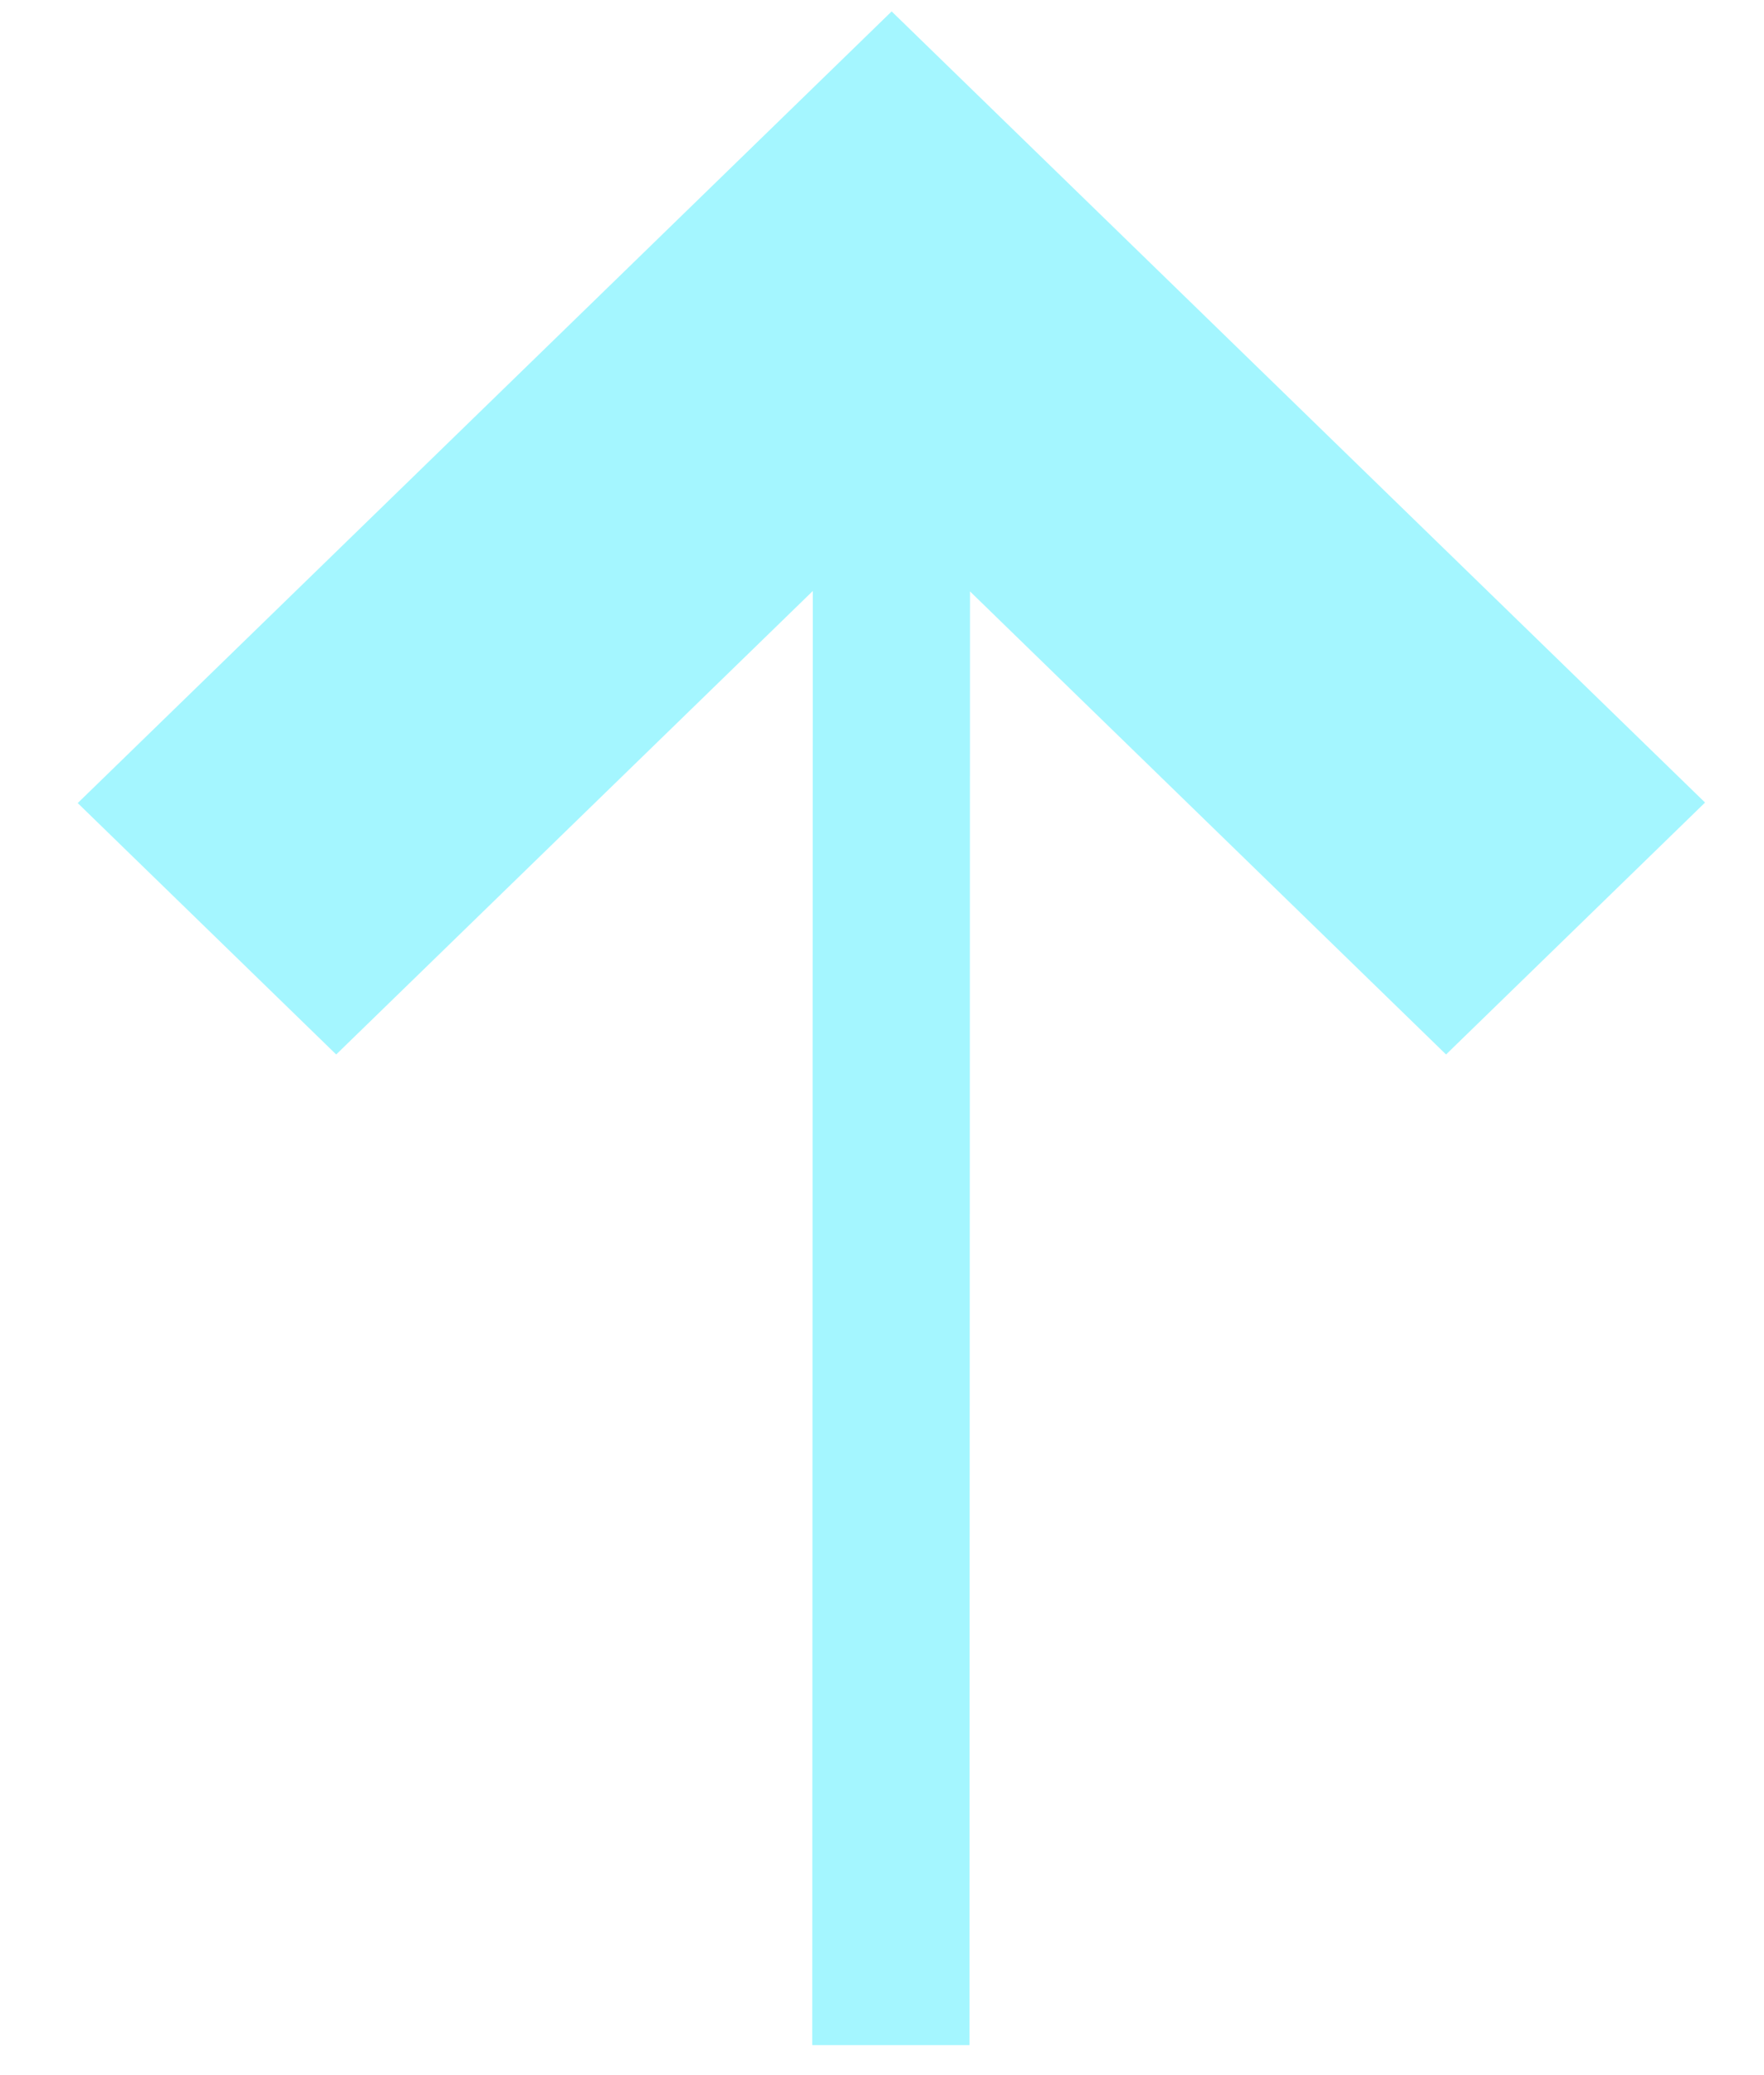 <svg width="17" height="20" viewBox="0 0 17 20" fill="none" xmlns="http://www.w3.org/2000/svg">
<path d="M8.593 0.11L0.749 7.74L3.24 10.163L7.833 5.696L7.828 19.711L9.343 19.711L9.348 5.7L13.936 10.163L16.432 7.735L8.593 0.11Z" fill="#A4F6FF"/>
</svg>
